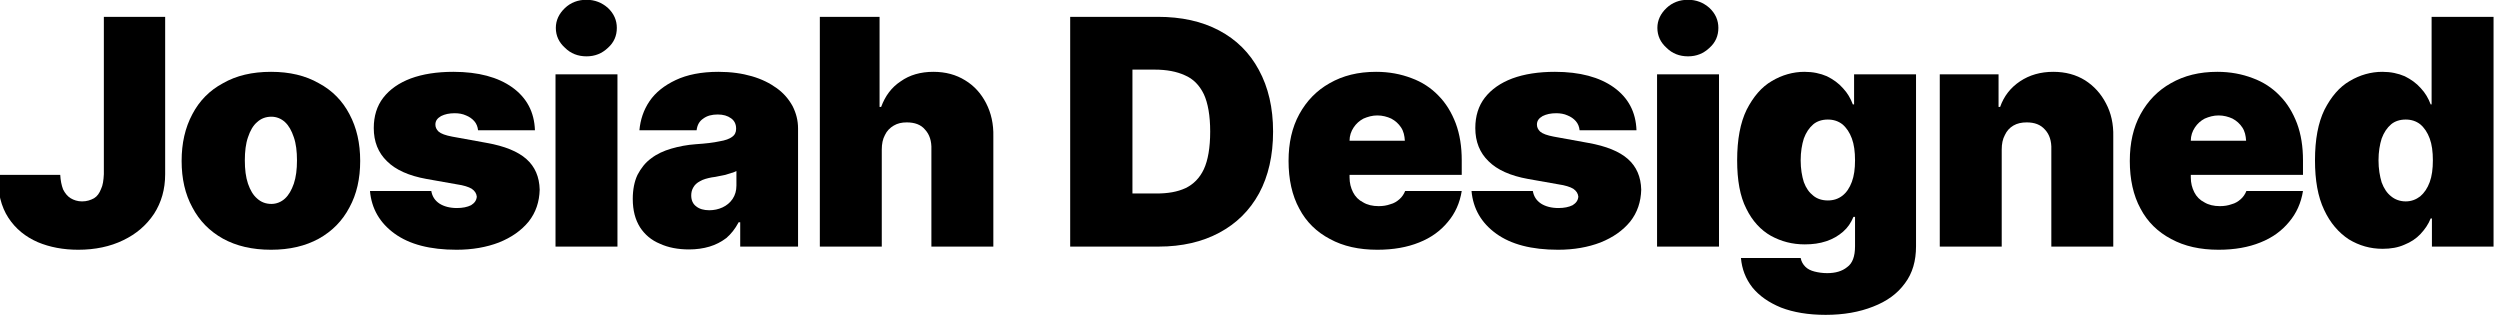 <svg xmlns="http://www.w3.org/2000/svg" xmlns:xlink="http://www.w3.org/1999/xlink" xmlns:serif="http://www.serif.com/" width="100%" height="100%" viewBox="0 0 672 85" xml:space="preserve" style="fill-rule:evenodd;clip-rule:evenodd;stroke-linejoin:round;stroke-miterlimit:2;">    <g transform="matrix(1,0,0,1,-2367.97,-542.753)">        <g transform="matrix(1,0,0,1,-0.083,0)">            <g transform="matrix(0.401,0,0,0.401,1365.41,402.952)">                <g transform="matrix(211.845,0,0,211.845,2496.46,513.927)">                    <path d="M0.347,-0.727L0.541,-0.727L0.541,-0.229C0.541,-0.181 0.529,-0.14 0.506,-0.104C0.482,-0.068 0.45,-0.04 0.408,-0.02C0.367,-0 0.319,0.01 0.266,0.01C0.219,0.01 0.176,0.002 0.138,-0.014C0.099,-0.031 0.068,-0.056 0.045,-0.091C0.022,-0.126 0.011,-0.171 0.011,-0.227L0.209,-0.227C0.21,-0.209 0.213,-0.194 0.218,-0.181C0.224,-0.169 0.232,-0.159 0.242,-0.153C0.252,-0.147 0.264,-0.143 0.278,-0.143C0.293,-0.143 0.305,-0.147 0.316,-0.153C0.326,-0.159 0.333,-0.169 0.338,-0.182C0.344,-0.194 0.346,-0.21 0.347,-0.229L0.347,-0.727Z" style="fill-rule:nonzero;"></path>                </g>                <g transform="matrix(211.845,0,0,211.845,2615.75,513.927)">                    <path d="M0.313,0.01C0.253,0.01 0.203,-0.002 0.161,-0.025C0.118,-0.049 0.086,-0.082 0.064,-0.124C0.041,-0.166 0.03,-0.215 0.03,-0.271C0.03,-0.327 0.041,-0.376 0.064,-0.419C0.086,-0.461 0.118,-0.494 0.161,-0.517C0.203,-0.541 0.253,-0.553 0.313,-0.553C0.372,-0.553 0.422,-0.541 0.464,-0.517C0.507,-0.494 0.539,-0.461 0.561,-0.419C0.584,-0.376 0.595,-0.327 0.595,-0.271C0.595,-0.215 0.584,-0.166 0.561,-0.124C0.539,-0.082 0.507,-0.049 0.464,-0.025C0.422,-0.002 0.372,0.01 0.313,0.01ZM0.314,-0.135C0.33,-0.135 0.345,-0.141 0.357,-0.152C0.369,-0.163 0.378,-0.179 0.385,-0.199C0.392,-0.22 0.395,-0.244 0.395,-0.273C0.395,-0.301 0.392,-0.326 0.385,-0.346C0.378,-0.367 0.369,-0.383 0.357,-0.394C0.345,-0.405 0.33,-0.411 0.314,-0.411C0.296,-0.411 0.281,-0.405 0.269,-0.394C0.256,-0.383 0.247,-0.367 0.24,-0.346C0.233,-0.326 0.23,-0.301 0.23,-0.273C0.23,-0.244 0.233,-0.22 0.24,-0.199C0.247,-0.179 0.256,-0.163 0.269,-0.152C0.281,-0.141 0.296,-0.135 0.314,-0.135Z" style="fill-rule:nonzero;"></path>                </g>                <g transform="matrix(211.845,0,0,211.845,2742.85,513.927)">                    <path d="M0.548,-0.368L0.368,-0.368C0.367,-0.379 0.363,-0.389 0.356,-0.397C0.349,-0.405 0.34,-0.411 0.33,-0.415C0.319,-0.42 0.307,-0.422 0.294,-0.422C0.277,-0.422 0.263,-0.419 0.251,-0.413C0.239,-0.406 0.233,-0.398 0.233,-0.386C0.233,-0.378 0.236,-0.371 0.243,-0.364C0.251,-0.357 0.265,-0.352 0.286,-0.348L0.396,-0.328C0.452,-0.318 0.494,-0.301 0.521,-0.277C0.548,-0.253 0.562,-0.221 0.563,-0.18C0.562,-0.142 0.551,-0.108 0.528,-0.079C0.505,-0.051 0.474,-0.029 0.434,-0.013C0.395,0.002 0.35,0.01 0.3,0.01C0.216,0.01 0.151,-0.007 0.104,-0.041C0.057,-0.075 0.031,-0.12 0.026,-0.176L0.22,-0.176C0.223,-0.159 0.231,-0.146 0.246,-0.136C0.26,-0.127 0.279,-0.122 0.301,-0.122C0.319,-0.122 0.334,-0.125 0.346,-0.131C0.357,-0.138 0.363,-0.146 0.364,-0.158C0.363,-0.168 0.358,-0.176 0.348,-0.183C0.338,-0.189 0.322,-0.194 0.301,-0.197L0.205,-0.214C0.149,-0.224 0.107,-0.243 0.08,-0.27C0.052,-0.297 0.038,-0.332 0.038,-0.375C0.038,-0.413 0.048,-0.445 0.068,-0.471C0.089,-0.498 0.118,-0.518 0.155,-0.532C0.193,-0.546 0.238,-0.553 0.29,-0.553C0.369,-0.553 0.431,-0.536 0.476,-0.504C0.522,-0.471 0.546,-0.426 0.548,-0.368Z" style="fill-rule:nonzero;"></path>                </g>                <g transform="matrix(211.845,0,0,211.845,2862.14,513.927)">                    <path d="M0.05,-0L0.05,-0.545L0.246,-0.545L0.246,-0L0.05,-0ZM0.148,-0.602C0.121,-0.602 0.098,-0.611 0.08,-0.629C0.061,-0.646 0.051,-0.667 0.051,-0.692C0.051,-0.716 0.061,-0.737 0.08,-0.755C0.098,-0.772 0.121,-0.781 0.148,-0.781C0.174,-0.781 0.197,-0.772 0.216,-0.755C0.235,-0.737 0.244,-0.716 0.244,-0.692C0.244,-0.667 0.235,-0.646 0.216,-0.629C0.197,-0.611 0.175,-0.602 0.148,-0.602Z" style="fill-rule:nonzero;"></path>                </g>                <g transform="matrix(211.845,0,0,211.845,2919.43,513.927)">                    <path d="M0.202,0.009C0.167,0.009 0.136,0.003 0.11,-0.009C0.083,-0.02 0.062,-0.038 0.047,-0.061C0.032,-0.085 0.024,-0.114 0.024,-0.151C0.024,-0.18 0.029,-0.206 0.039,-0.227C0.05,-0.248 0.064,-0.266 0.082,-0.279C0.1,-0.293 0.122,-0.303 0.146,-0.31C0.17,-0.317 0.196,-0.322 0.224,-0.324C0.255,-0.326 0.28,-0.329 0.298,-0.333C0.317,-0.336 0.33,-0.341 0.338,-0.347C0.347,-0.353 0.351,-0.362 0.351,-0.372L0.351,-0.374C0.351,-0.388 0.345,-0.399 0.335,-0.406C0.324,-0.414 0.31,-0.418 0.293,-0.418C0.274,-0.418 0.259,-0.414 0.247,-0.405C0.235,-0.397 0.228,-0.385 0.226,-0.368L0.045,-0.368C0.048,-0.401 0.058,-0.432 0.077,-0.46C0.096,-0.488 0.124,-0.51 0.16,-0.527C0.196,-0.544 0.241,-0.553 0.295,-0.553C0.335,-0.553 0.37,-0.548 0.401,-0.539C0.432,-0.53 0.458,-0.517 0.48,-0.501C0.502,-0.485 0.518,-0.466 0.53,-0.444C0.541,-0.422 0.547,-0.399 0.547,-0.374L0.547,-0L0.364,-0L0.364,-0.077L0.359,-0.077C0.348,-0.056 0.335,-0.04 0.32,-0.027C0.304,-0.015 0.287,-0.006 0.267,-0C0.247,0.006 0.225,0.009 0.202,0.009ZM0.266,-0.115C0.281,-0.115 0.295,-0.118 0.308,-0.124C0.321,-0.13 0.332,-0.139 0.34,-0.151C0.348,-0.163 0.352,-0.177 0.352,-0.193L0.352,-0.239C0.347,-0.237 0.342,-0.234 0.336,-0.233C0.33,-0.231 0.324,-0.229 0.317,-0.227C0.311,-0.226 0.304,-0.224 0.297,-0.223C0.289,-0.221 0.282,-0.22 0.274,-0.219C0.259,-0.216 0.247,-0.213 0.237,-0.207C0.227,-0.202 0.22,-0.195 0.216,-0.188C0.211,-0.18 0.209,-0.171 0.209,-0.162C0.209,-0.147 0.214,-0.135 0.225,-0.127C0.235,-0.119 0.249,-0.115 0.266,-0.115Z" style="fill-rule:nonzero;"></path>                </g>                <g transform="matrix(211.845,0,0,211.845,3039.32,513.927)">                    <path d="M0.246,-0.307L0.246,-0L0.05,-0L0.05,-0.727L0.239,-0.727L0.239,-0.442L0.244,-0.442C0.257,-0.477 0.277,-0.504 0.306,-0.523C0.334,-0.543 0.369,-0.553 0.409,-0.553C0.448,-0.553 0.481,-0.544 0.51,-0.526C0.538,-0.509 0.56,-0.485 0.576,-0.454C0.592,-0.423 0.6,-0.388 0.599,-0.348L0.599,-0L0.403,-0L0.403,-0.307C0.404,-0.334 0.397,-0.355 0.383,-0.37C0.37,-0.386 0.35,-0.393 0.325,-0.393C0.309,-0.393 0.296,-0.39 0.284,-0.383C0.272,-0.376 0.262,-0.366 0.256,-0.353C0.249,-0.34 0.246,-0.325 0.246,-0.307Z" style="fill-rule:nonzero;"></path>                </g>                <g transform="matrix(211.845,0,0,211.845,3207.77,513.927)">                    <path d="M0.327,-0L0.047,-0L0.047,-0.727L0.324,-0.727C0.399,-0.727 0.463,-0.713 0.518,-0.684C0.573,-0.655 0.615,-0.613 0.644,-0.559C0.674,-0.504 0.689,-0.439 0.689,-0.364C0.689,-0.288 0.674,-0.223 0.645,-0.169C0.615,-0.114 0.573,-0.073 0.519,-0.044C0.465,-0.015 0.401,-0 0.327,-0ZM0.244,-0.168L0.32,-0.168C0.356,-0.168 0.386,-0.173 0.412,-0.185C0.437,-0.197 0.457,-0.217 0.47,-0.245C0.483,-0.273 0.49,-0.313 0.49,-0.364C0.49,-0.414 0.483,-0.454 0.47,-0.482C0.456,-0.511 0.436,-0.531 0.41,-0.542C0.384,-0.554 0.352,-0.56 0.314,-0.56L0.244,-0.56L0.244,-0.168Z" style="fill-rule:nonzero;"></path>                </g>                <g transform="matrix(211.845,0,0,211.845,3357.75,513.927)">                    <path d="M0.311,0.01C0.253,0.01 0.203,-0.001 0.161,-0.024C0.119,-0.046 0.086,-0.078 0.064,-0.12C0.041,-0.162 0.03,-0.213 0.03,-0.271C0.03,-0.328 0.041,-0.377 0.064,-0.419C0.087,-0.461 0.119,-0.494 0.16,-0.517C0.202,-0.541 0.25,-0.553 0.307,-0.553C0.348,-0.553 0.385,-0.546 0.419,-0.533C0.452,-0.521 0.481,-0.502 0.504,-0.478C0.528,-0.454 0.546,-0.424 0.559,-0.39C0.572,-0.355 0.578,-0.316 0.578,-0.273L0.578,-0.227L0.091,-0.227L0.091,-0.335L0.398,-0.335C0.397,-0.351 0.394,-0.365 0.386,-0.377C0.378,-0.389 0.368,-0.398 0.355,-0.405C0.342,-0.411 0.327,-0.415 0.311,-0.415C0.295,-0.415 0.281,-0.411 0.267,-0.405C0.254,-0.398 0.244,-0.389 0.236,-0.377C0.228,-0.365 0.223,-0.351 0.223,-0.335L0.223,-0.219C0.223,-0.201 0.227,-0.186 0.234,-0.172C0.241,-0.158 0.252,-0.147 0.266,-0.14C0.279,-0.132 0.296,-0.128 0.315,-0.128C0.329,-0.128 0.341,-0.13 0.352,-0.134C0.364,-0.137 0.373,-0.143 0.381,-0.15C0.389,-0.157 0.395,-0.166 0.399,-0.176L0.578,-0.176C0.572,-0.138 0.557,-0.105 0.534,-0.078C0.511,-0.05 0.481,-0.028 0.443,-0.013C0.406,0.002 0.362,0.01 0.311,0.01Z" style="fill-rule:nonzero;"></path>                </g>                <g transform="matrix(211.845,0,0,211.845,3481.24,513.927)">                    <path d="M0.548,-0.368L0.368,-0.368C0.367,-0.379 0.363,-0.389 0.356,-0.397C0.349,-0.405 0.34,-0.411 0.33,-0.415C0.319,-0.42 0.307,-0.422 0.294,-0.422C0.277,-0.422 0.263,-0.419 0.251,-0.413C0.239,-0.406 0.233,-0.398 0.233,-0.386C0.233,-0.378 0.236,-0.371 0.243,-0.364C0.251,-0.357 0.265,-0.352 0.286,-0.348L0.396,-0.328C0.452,-0.318 0.494,-0.301 0.521,-0.277C0.548,-0.253 0.562,-0.221 0.563,-0.18C0.562,-0.142 0.551,-0.108 0.528,-0.079C0.505,-0.051 0.474,-0.029 0.434,-0.013C0.395,0.002 0.35,0.01 0.3,0.01C0.216,0.01 0.151,-0.007 0.104,-0.041C0.057,-0.075 0.031,-0.12 0.026,-0.176L0.22,-0.176C0.223,-0.159 0.231,-0.146 0.246,-0.136C0.26,-0.127 0.279,-0.122 0.301,-0.122C0.319,-0.122 0.334,-0.125 0.346,-0.131C0.357,-0.138 0.363,-0.146 0.364,-0.158C0.363,-0.168 0.358,-0.176 0.348,-0.183C0.338,-0.189 0.322,-0.194 0.301,-0.197L0.205,-0.214C0.149,-0.224 0.107,-0.243 0.08,-0.27C0.052,-0.297 0.038,-0.332 0.038,-0.375C0.038,-0.413 0.048,-0.445 0.068,-0.471C0.089,-0.498 0.118,-0.518 0.155,-0.532C0.193,-0.546 0.238,-0.553 0.29,-0.553C0.369,-0.553 0.431,-0.536 0.476,-0.504C0.522,-0.471 0.546,-0.426 0.548,-0.368Z" style="fill-rule:nonzero;"></path>                </g>                <g transform="matrix(211.845,0,0,211.845,3600.53,513.927)">                    <path d="M0.05,-0L0.05,-0.545L0.246,-0.545L0.246,-0L0.05,-0ZM0.148,-0.602C0.121,-0.602 0.098,-0.611 0.08,-0.629C0.061,-0.646 0.051,-0.667 0.051,-0.692C0.051,-0.716 0.061,-0.737 0.08,-0.755C0.098,-0.772 0.121,-0.781 0.148,-0.781C0.174,-0.781 0.197,-0.772 0.216,-0.755C0.235,-0.737 0.244,-0.716 0.244,-0.692C0.244,-0.667 0.235,-0.646 0.216,-0.629C0.197,-0.611 0.175,-0.602 0.148,-0.602Z" style="fill-rule:nonzero;"></path>                </g>                <g transform="matrix(211.845,0,0,211.845,3657.82,513.927)">                    <path d="M0.313,0.216C0.258,0.216 0.211,0.208 0.172,0.193C0.133,0.177 0.103,0.156 0.081,0.129C0.06,0.102 0.048,0.071 0.045,0.036L0.234,0.036C0.236,0.047 0.241,0.056 0.249,0.064C0.256,0.071 0.266,0.076 0.278,0.079C0.29,0.082 0.303,0.084 0.318,0.084C0.344,0.084 0.365,0.078 0.381,0.065C0.398,0.053 0.406,0.031 0.406,-0.001L0.406,-0.094L0.401,-0.094C0.393,-0.075 0.383,-0.06 0.368,-0.047C0.353,-0.034 0.336,-0.024 0.315,-0.017C0.294,-0.01 0.272,-0.007 0.247,-0.007C0.208,-0.007 0.173,-0.016 0.14,-0.034C0.108,-0.052 0.081,-0.081 0.062,-0.12C0.042,-0.159 0.033,-0.21 0.033,-0.273C0.033,-0.339 0.043,-0.392 0.063,-0.433C0.084,-0.474 0.11,-0.505 0.143,-0.524C0.175,-0.543 0.21,-0.553 0.246,-0.553C0.273,-0.553 0.296,-0.548 0.317,-0.539C0.337,-0.529 0.354,-0.517 0.368,-0.501C0.382,-0.486 0.392,-0.469 0.399,-0.45L0.403,-0.45L0.403,-0.545L0.599,-0.545L0.599,-0.001C0.599,0.045 0.588,0.084 0.564,0.116C0.54,0.149 0.507,0.173 0.463,0.19C0.42,0.207 0.37,0.216 0.313,0.216ZM0.32,-0.146C0.338,-0.146 0.353,-0.151 0.366,-0.161C0.379,-0.171 0.389,-0.186 0.396,-0.205C0.403,-0.224 0.406,-0.246 0.406,-0.273C0.406,-0.3 0.403,-0.323 0.396,-0.342C0.389,-0.361 0.379,-0.376 0.366,-0.387C0.353,-0.397 0.338,-0.402 0.32,-0.402C0.302,-0.402 0.286,-0.397 0.274,-0.387C0.261,-0.376 0.251,-0.361 0.244,-0.342C0.238,-0.323 0.234,-0.3 0.234,-0.273C0.234,-0.246 0.238,-0.223 0.244,-0.204C0.251,-0.185 0.261,-0.171 0.274,-0.161C0.286,-0.151 0.302,-0.146 0.32,-0.146Z" style="fill-rule:nonzero;"></path>                </g>                <g transform="matrix(211.845,0,0,211.845,3790.04,513.927)">                    <path d="M0.246,-0.307L0.246,-0L0.05,-0L0.05,-0.545L0.236,-0.545L0.236,-0.442L0.241,-0.442C0.253,-0.476 0.274,-0.503 0.304,-0.523C0.334,-0.543 0.369,-0.553 0.409,-0.553C0.448,-0.553 0.481,-0.544 0.51,-0.526C0.538,-0.508 0.56,-0.484 0.576,-0.453C0.592,-0.423 0.6,-0.388 0.599,-0.348L0.599,-0L0.403,-0L0.403,-0.307C0.404,-0.334 0.397,-0.355 0.383,-0.37C0.369,-0.386 0.35,-0.393 0.325,-0.393C0.309,-0.393 0.295,-0.39 0.283,-0.383C0.271,-0.376 0.262,-0.366 0.256,-0.353C0.249,-0.34 0.246,-0.325 0.246,-0.307Z" style="fill-rule:nonzero;"></path>                </g>                <g transform="matrix(211.845,0,0,211.845,3921.66,513.927)">                    <path d="M0.311,0.01C0.253,0.01 0.203,-0.001 0.161,-0.024C0.119,-0.046 0.086,-0.078 0.064,-0.12C0.041,-0.162 0.03,-0.213 0.03,-0.271C0.03,-0.328 0.041,-0.377 0.064,-0.419C0.087,-0.461 0.119,-0.494 0.16,-0.517C0.202,-0.541 0.25,-0.553 0.307,-0.553C0.348,-0.553 0.385,-0.546 0.419,-0.533C0.452,-0.521 0.481,-0.502 0.504,-0.478C0.528,-0.454 0.546,-0.424 0.559,-0.39C0.572,-0.355 0.578,-0.316 0.578,-0.273L0.578,-0.227L0.091,-0.227L0.091,-0.335L0.398,-0.335C0.397,-0.351 0.394,-0.365 0.386,-0.377C0.378,-0.389 0.368,-0.398 0.355,-0.405C0.342,-0.411 0.327,-0.415 0.311,-0.415C0.295,-0.415 0.281,-0.411 0.267,-0.405C0.254,-0.398 0.244,-0.389 0.236,-0.377C0.228,-0.365 0.223,-0.351 0.223,-0.335L0.223,-0.219C0.223,-0.201 0.227,-0.186 0.234,-0.172C0.241,-0.158 0.252,-0.147 0.266,-0.14C0.279,-0.132 0.296,-0.128 0.315,-0.128C0.329,-0.128 0.341,-0.13 0.352,-0.134C0.364,-0.137 0.373,-0.143 0.381,-0.15C0.389,-0.157 0.395,-0.166 0.399,-0.176L0.578,-0.176C0.572,-0.138 0.557,-0.105 0.534,-0.078C0.511,-0.05 0.481,-0.028 0.443,-0.013C0.406,0.002 0.362,0.01 0.311,0.01Z" style="fill-rule:nonzero;"></path>                </g>                <g transform="matrix(211.845,0,0,211.845,4045.16,513.927)">                    <path d="M0.247,0.007C0.208,0.007 0.173,-0.003 0.14,-0.023C0.108,-0.044 0.081,-0.075 0.062,-0.116C0.042,-0.158 0.033,-0.21 0.033,-0.273C0.033,-0.339 0.043,-0.392 0.063,-0.433C0.084,-0.474 0.11,-0.505 0.143,-0.524C0.175,-0.543 0.21,-0.553 0.246,-0.553C0.273,-0.553 0.296,-0.548 0.317,-0.539C0.337,-0.529 0.354,-0.517 0.368,-0.501C0.382,-0.486 0.392,-0.469 0.399,-0.45L0.402,-0.45L0.402,-0.727L0.598,-0.727L0.598,-0L0.403,-0L0.403,-0.089L0.399,-0.089C0.392,-0.071 0.381,-0.055 0.367,-0.04C0.353,-0.025 0.336,-0.014 0.316,-0.006C0.296,0.003 0.273,0.007 0.247,0.007ZM0.32,-0.143C0.338,-0.143 0.353,-0.149 0.366,-0.159C0.379,-0.17 0.389,-0.185 0.396,-0.204C0.403,-0.223 0.406,-0.246 0.406,-0.273C0.406,-0.3 0.403,-0.323 0.396,-0.342C0.389,-0.361 0.379,-0.376 0.366,-0.387C0.353,-0.397 0.338,-0.402 0.32,-0.402C0.302,-0.402 0.286,-0.397 0.274,-0.387C0.261,-0.376 0.251,-0.361 0.244,-0.342C0.238,-0.323 0.234,-0.3 0.234,-0.273C0.234,-0.246 0.238,-0.223 0.244,-0.203C0.251,-0.184 0.261,-0.169 0.274,-0.159C0.286,-0.149 0.302,-0.143 0.32,-0.143Z" style="fill-rule:nonzero;"></path>                </g>            </g>        </g>    </g></svg>